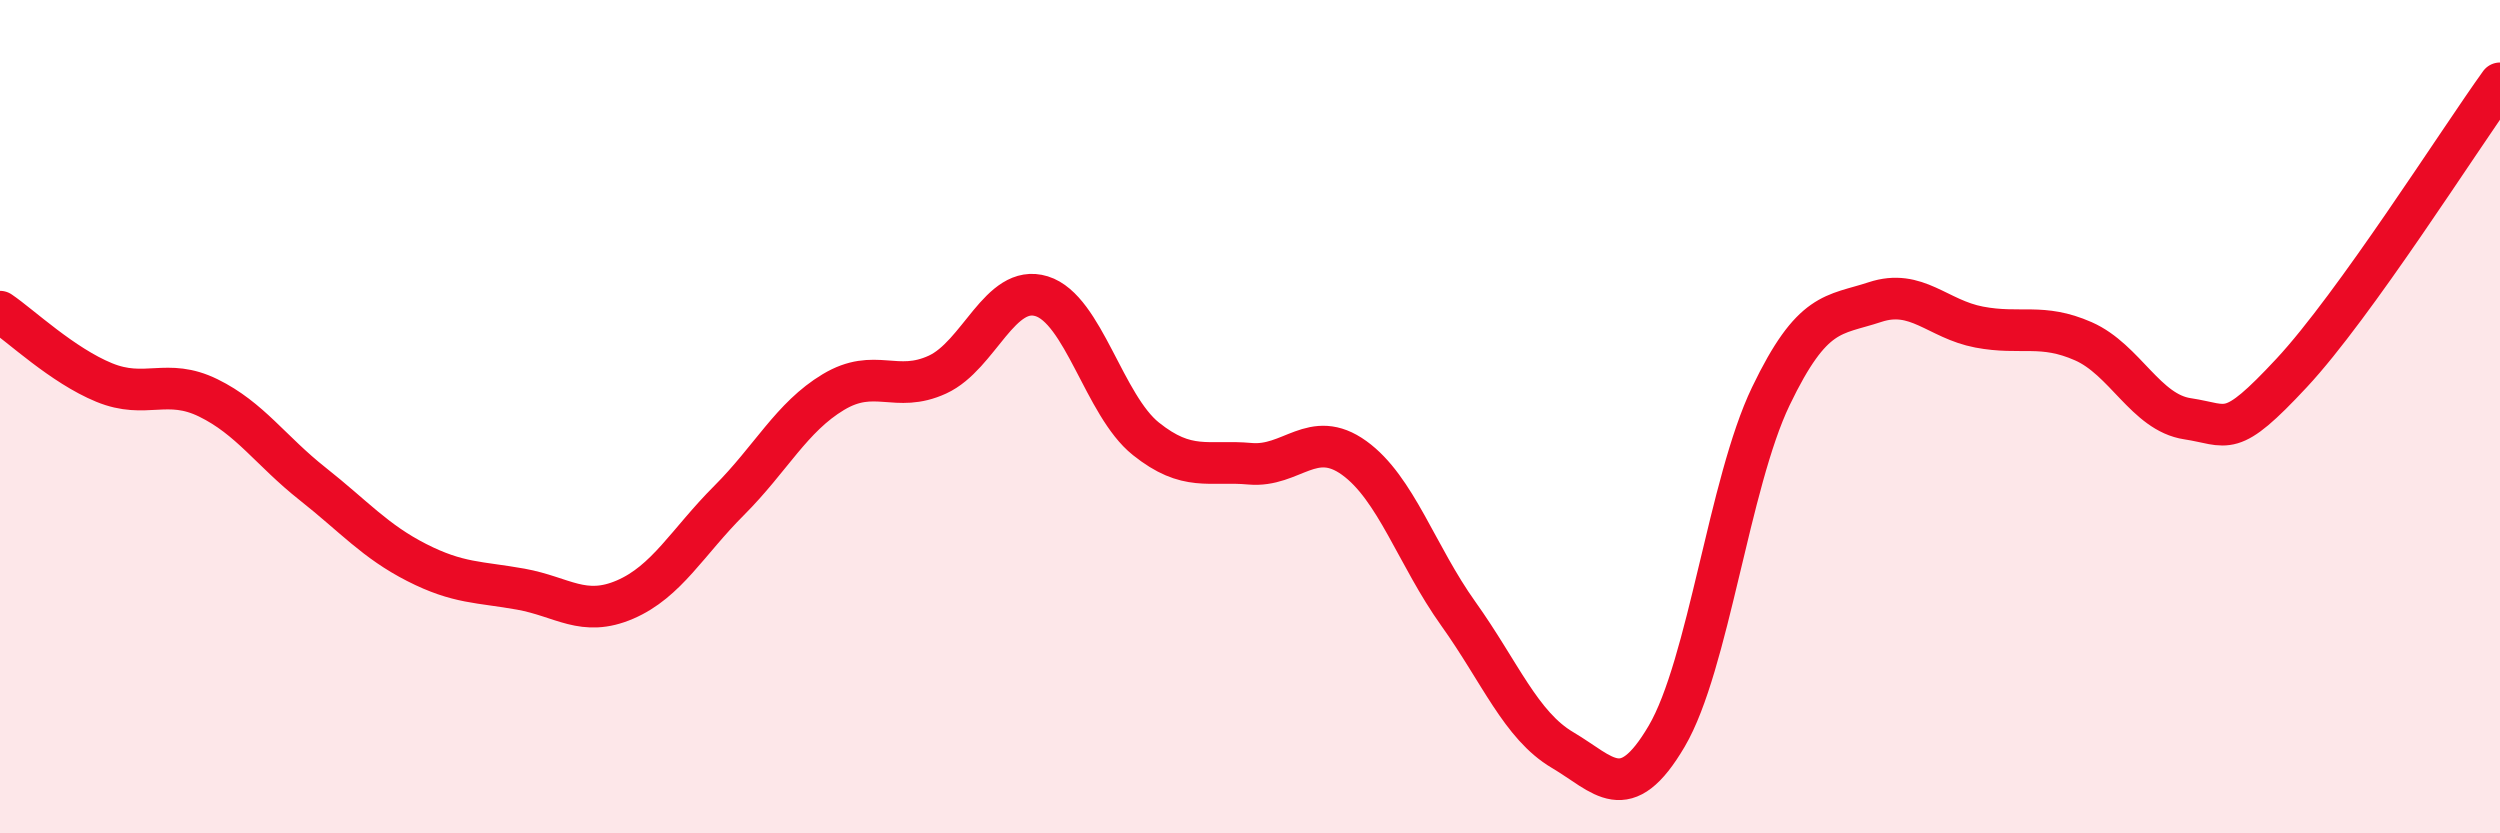 
    <svg width="60" height="20" viewBox="0 0 60 20" xmlns="http://www.w3.org/2000/svg">
      <path
        d="M 0,7.48 C 0.5,7.82 1.5,8.77 2.5,9.18 C 3.5,9.59 4,9.06 5,9.55 C 6,10.04 6.5,10.82 7.5,11.61 C 8.5,12.4 9,12.99 10,13.5 C 11,14.01 11.5,13.96 12.5,14.14 C 13.5,14.32 14,14.82 15,14.39 C 16,13.96 16.5,13.01 17.5,12.01 C 18.5,11.01 19,10.01 20,9.41 C 21,8.81 21.5,9.45 22.5,8.99 C 23.5,8.53 24,6.8 25,7.11 C 26,7.42 26.5,9.73 27.5,10.53 C 28.5,11.33 29,11.04 30,11.13 C 31,11.22 31.5,10.27 32.5,10.99 C 33.5,11.71 34,13.33 35,14.73 C 36,16.13 36.5,17.41 37.5,18 C 38.5,18.59 39,19.37 40,17.67 C 41,15.97 41.5,11.59 42.5,9.51 C 43.5,7.43 44,7.58 45,7.25 C 46,6.92 46.5,7.66 47.5,7.85 C 48.5,8.04 49,7.75 50,8.19 C 51,8.63 51.5,9.9 52.5,10.05 C 53.5,10.2 53.5,10.56 55,8.95 C 56.5,7.34 59,3.39 60,2L60 20L0 20Z"
        fill="#EB0A25"
        opacity="0.1"
        stroke-linecap="round"
        stroke-linejoin="round"
      />
      <path
        d="M 0,7.48 C 0.5,7.82 1.5,8.77 2.5,9.18 C 3.5,9.59 4,9.06 5,9.55 C 6,10.04 6.5,10.82 7.5,11.61 C 8.5,12.4 9,12.99 10,13.5 C 11,14.01 11.5,13.96 12.5,14.14 C 13.5,14.32 14,14.82 15,14.39 C 16,13.96 16.5,13.01 17.5,12.01 C 18.5,11.01 19,10.01 20,9.41 C 21,8.81 21.5,9.45 22.5,8.99 C 23.5,8.53 24,6.8 25,7.11 C 26,7.42 26.5,9.73 27.5,10.53 C 28.5,11.33 29,11.04 30,11.13 C 31,11.22 31.5,10.27 32.5,10.99 C 33.5,11.71 34,13.33 35,14.73 C 36,16.13 36.5,17.41 37.5,18 C 38.5,18.59 39,19.37 40,17.67 C 41,15.97 41.5,11.59 42.5,9.51 C 43.5,7.43 44,7.58 45,7.25 C 46,6.92 46.5,7.66 47.5,7.85 C 48.5,8.04 49,7.75 50,8.19 C 51,8.63 51.5,9.9 52.5,10.05 C 53.5,10.2 53.5,10.56 55,8.95 C 56.5,7.34 59,3.39 60,2"
        stroke="#EB0A25"
        stroke-width="1"
        fill="none"
        stroke-linecap="round"
        stroke-linejoin="round"
      />
    </svg>
  